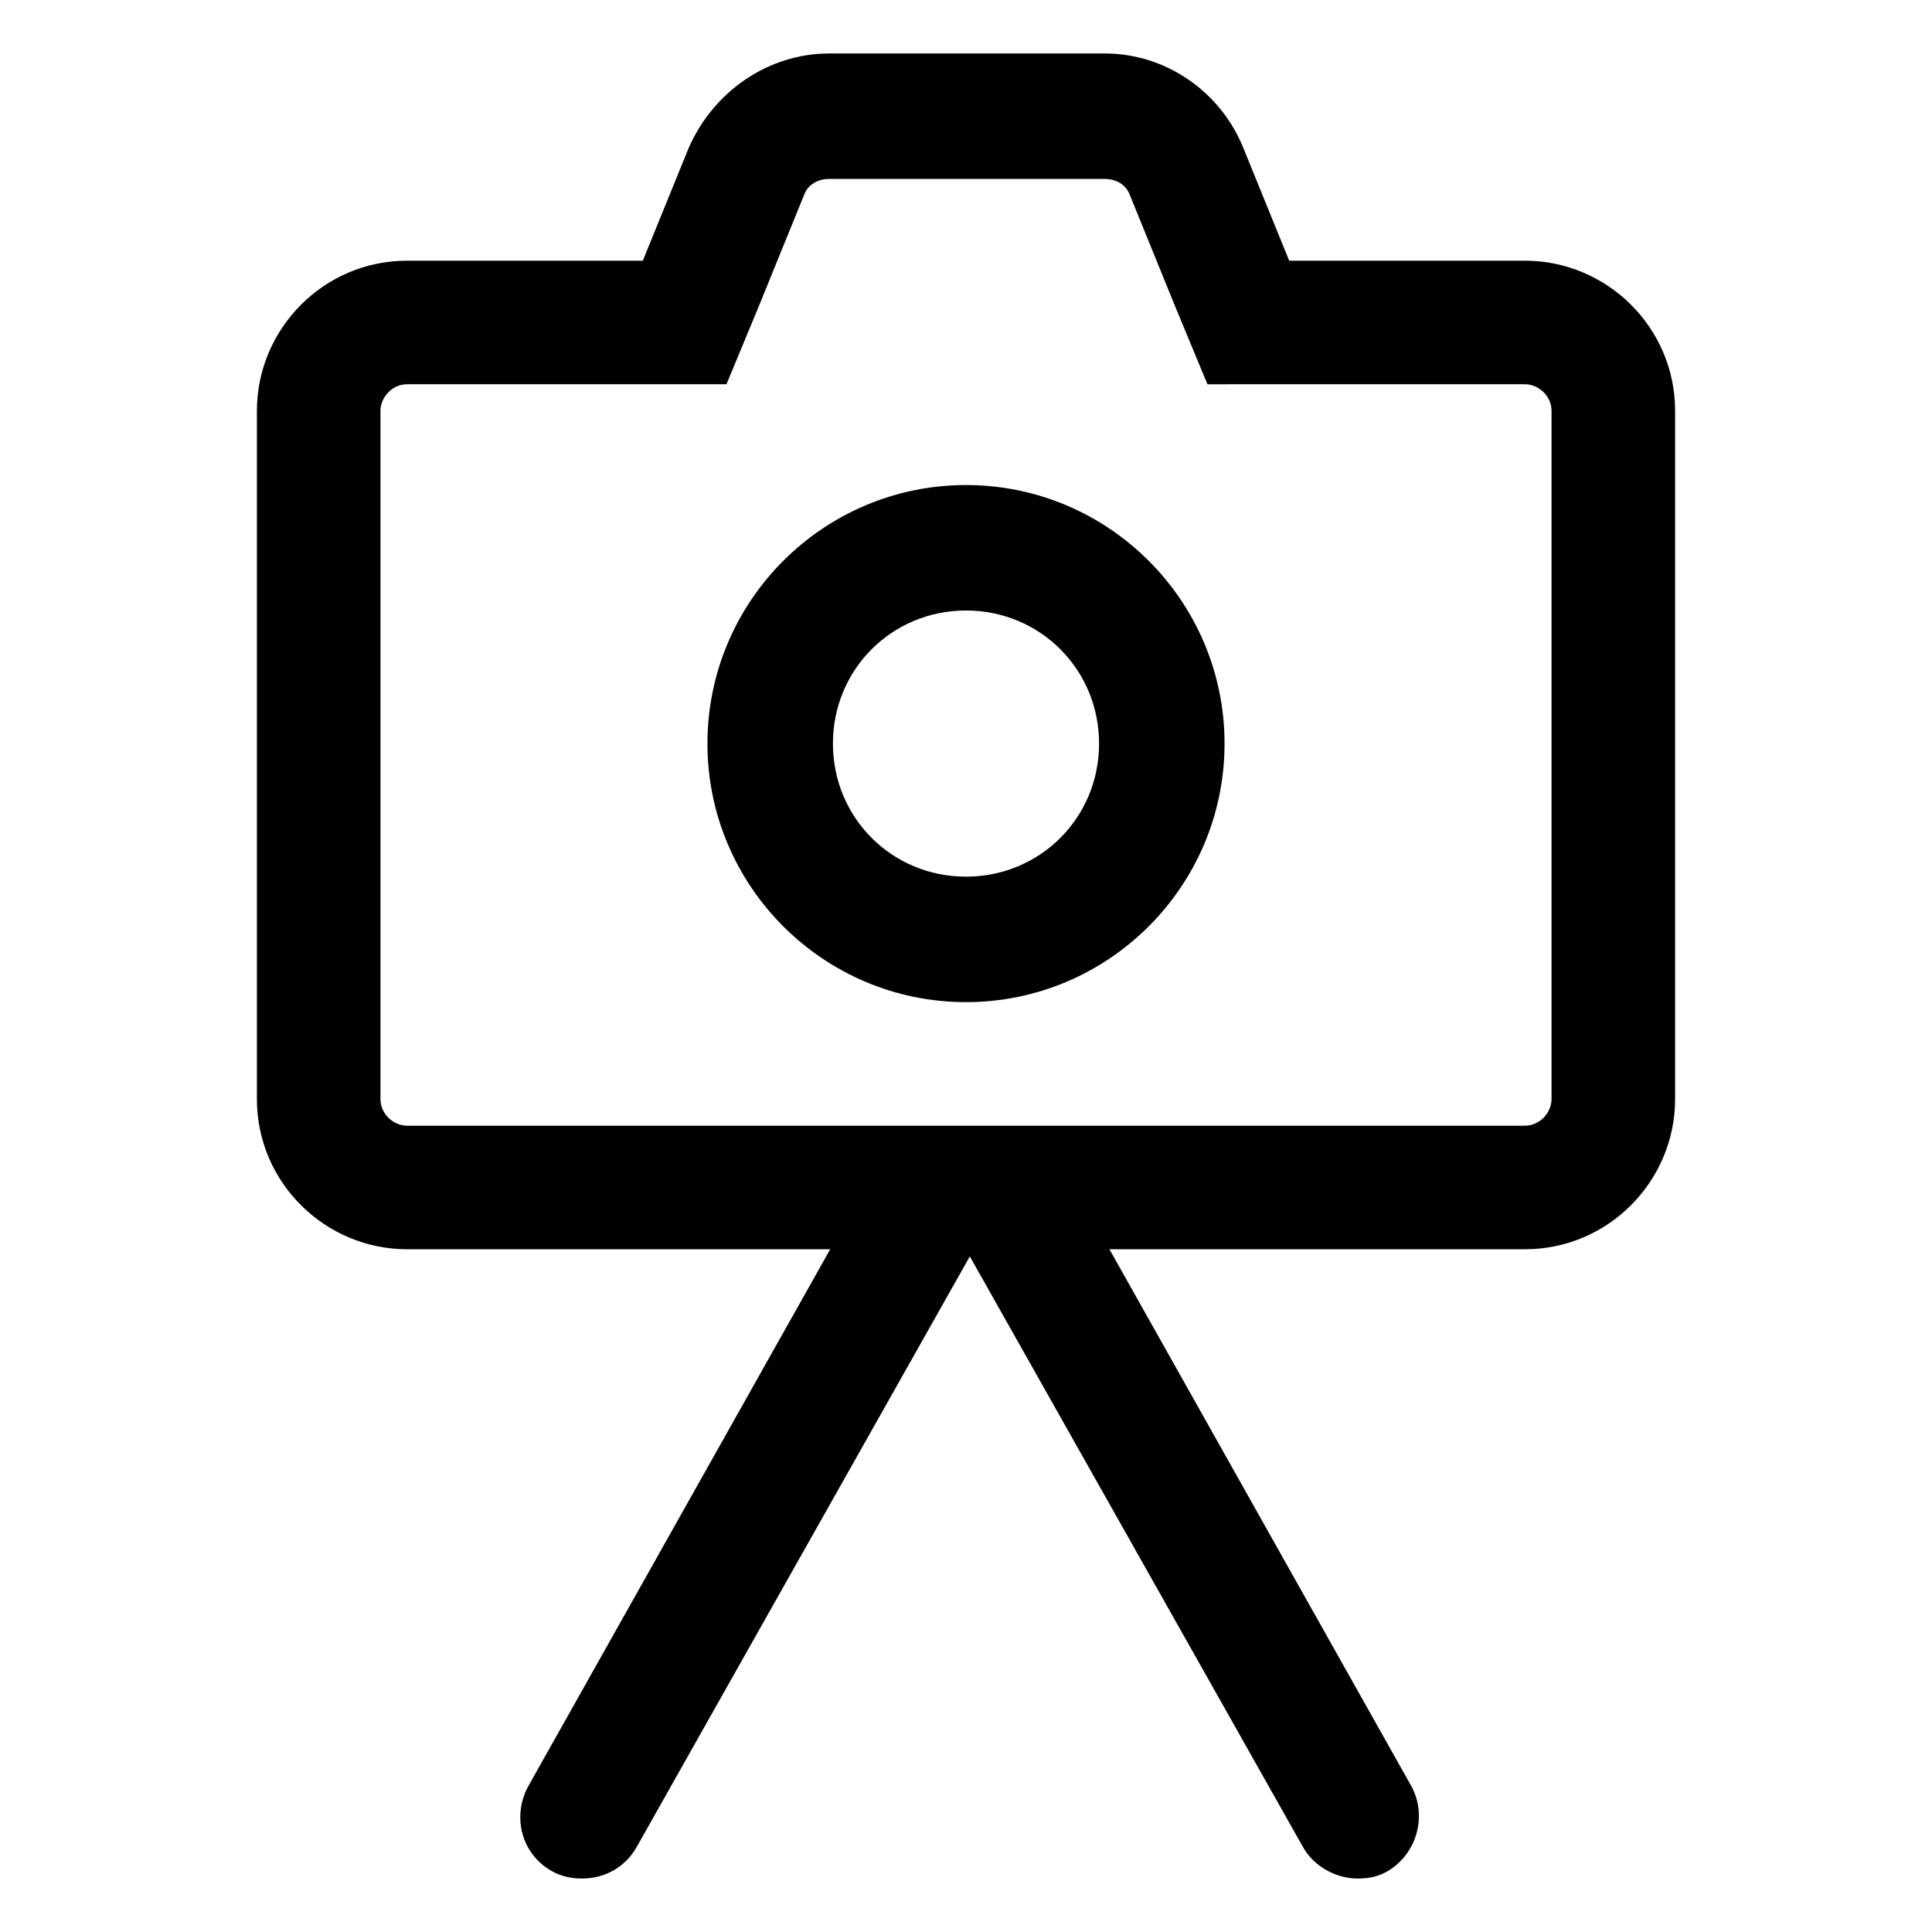 <?xml version="1.0" encoding="UTF-8"?>
<!-- Uploaded to: SVG Repo, www.svgrepo.com, Generator: SVG Repo Mixer Tools -->
<svg fill="#000000" width="800px" height="800px" version="1.1" viewBox="144 144 512 512" xmlns="http://www.w3.org/2000/svg">
 <g>
  <path d="m436.78 191.42c3.023 0 5.543 1.512 6.551 4.031l12.09 29.727 8.566 20.656 21.66-0.004h62.473c3.527 0 7.055 3.023 7.055 7.055v182.38c0 3.527-3.023 7.055-7.055 7.055h-296.24c-3.527 0-7.055-3.023-7.055-7.055v-182.38c0-3.527 3.023-7.055 7.055-7.055h84.641l8.566-20.656 12.09-29.727c1.008-2.519 3.527-4.031 6.551-4.031l73.051 0.004m0-33.25h-73.055c-16.121 0-30.73 10.078-37.281 25.191l-12.09 29.723h-62.473c-22.168 0-39.801 18.137-39.801 39.801v182.38c0 22.168 18.137 39.801 39.801 39.801h296.24c22.168 0 39.801-18.137 39.801-39.801v-182.38c0-22.168-18.137-39.801-39.801-39.801h-62.473l-12.09-29.727c-6.047-15.113-20.656-25.188-36.777-25.188z"/>
  <path d="m400 305.79c19.648 0 35.266 15.617 35.266 35.266 0 19.648-15.617 35.266-35.266 35.266s-35.266-15.617-35.266-35.266c-0.004-19.648 15.617-35.266 35.266-35.266m0-33.25c-37.785 0-68.52 30.73-68.52 68.52 0 37.785 30.73 68.516 68.52 68.516 37.785 0 68.52-30.73 68.52-68.52-0.004-37.785-30.734-68.516-68.52-68.516z"/>
  <path d="m298.23 641.83c-2.519 0-5.543-0.504-8.062-2.016-8.062-4.535-10.578-14.609-6.047-22.672l88.672-157.69c4.535-8.062 14.609-10.578 22.672-6.047 8.062 4.535 10.578 14.609 6.047 22.672l-88.672 157.19c-3.023 5.543-8.566 8.566-14.609 8.566z"/>
  <path d="m503.79 641.83c-5.543 0-11.586-3.023-14.609-8.566l-88.672-157.19c-4.535-8.062-1.512-18.137 6.047-22.672 8.062-4.535 18.137-1.512 22.672 6.047l88.672 157.69c4.535 8.062 1.512 18.137-6.047 22.672-2.523 1.512-5.043 2.016-8.062 2.016z"/>
 </g>
</svg>